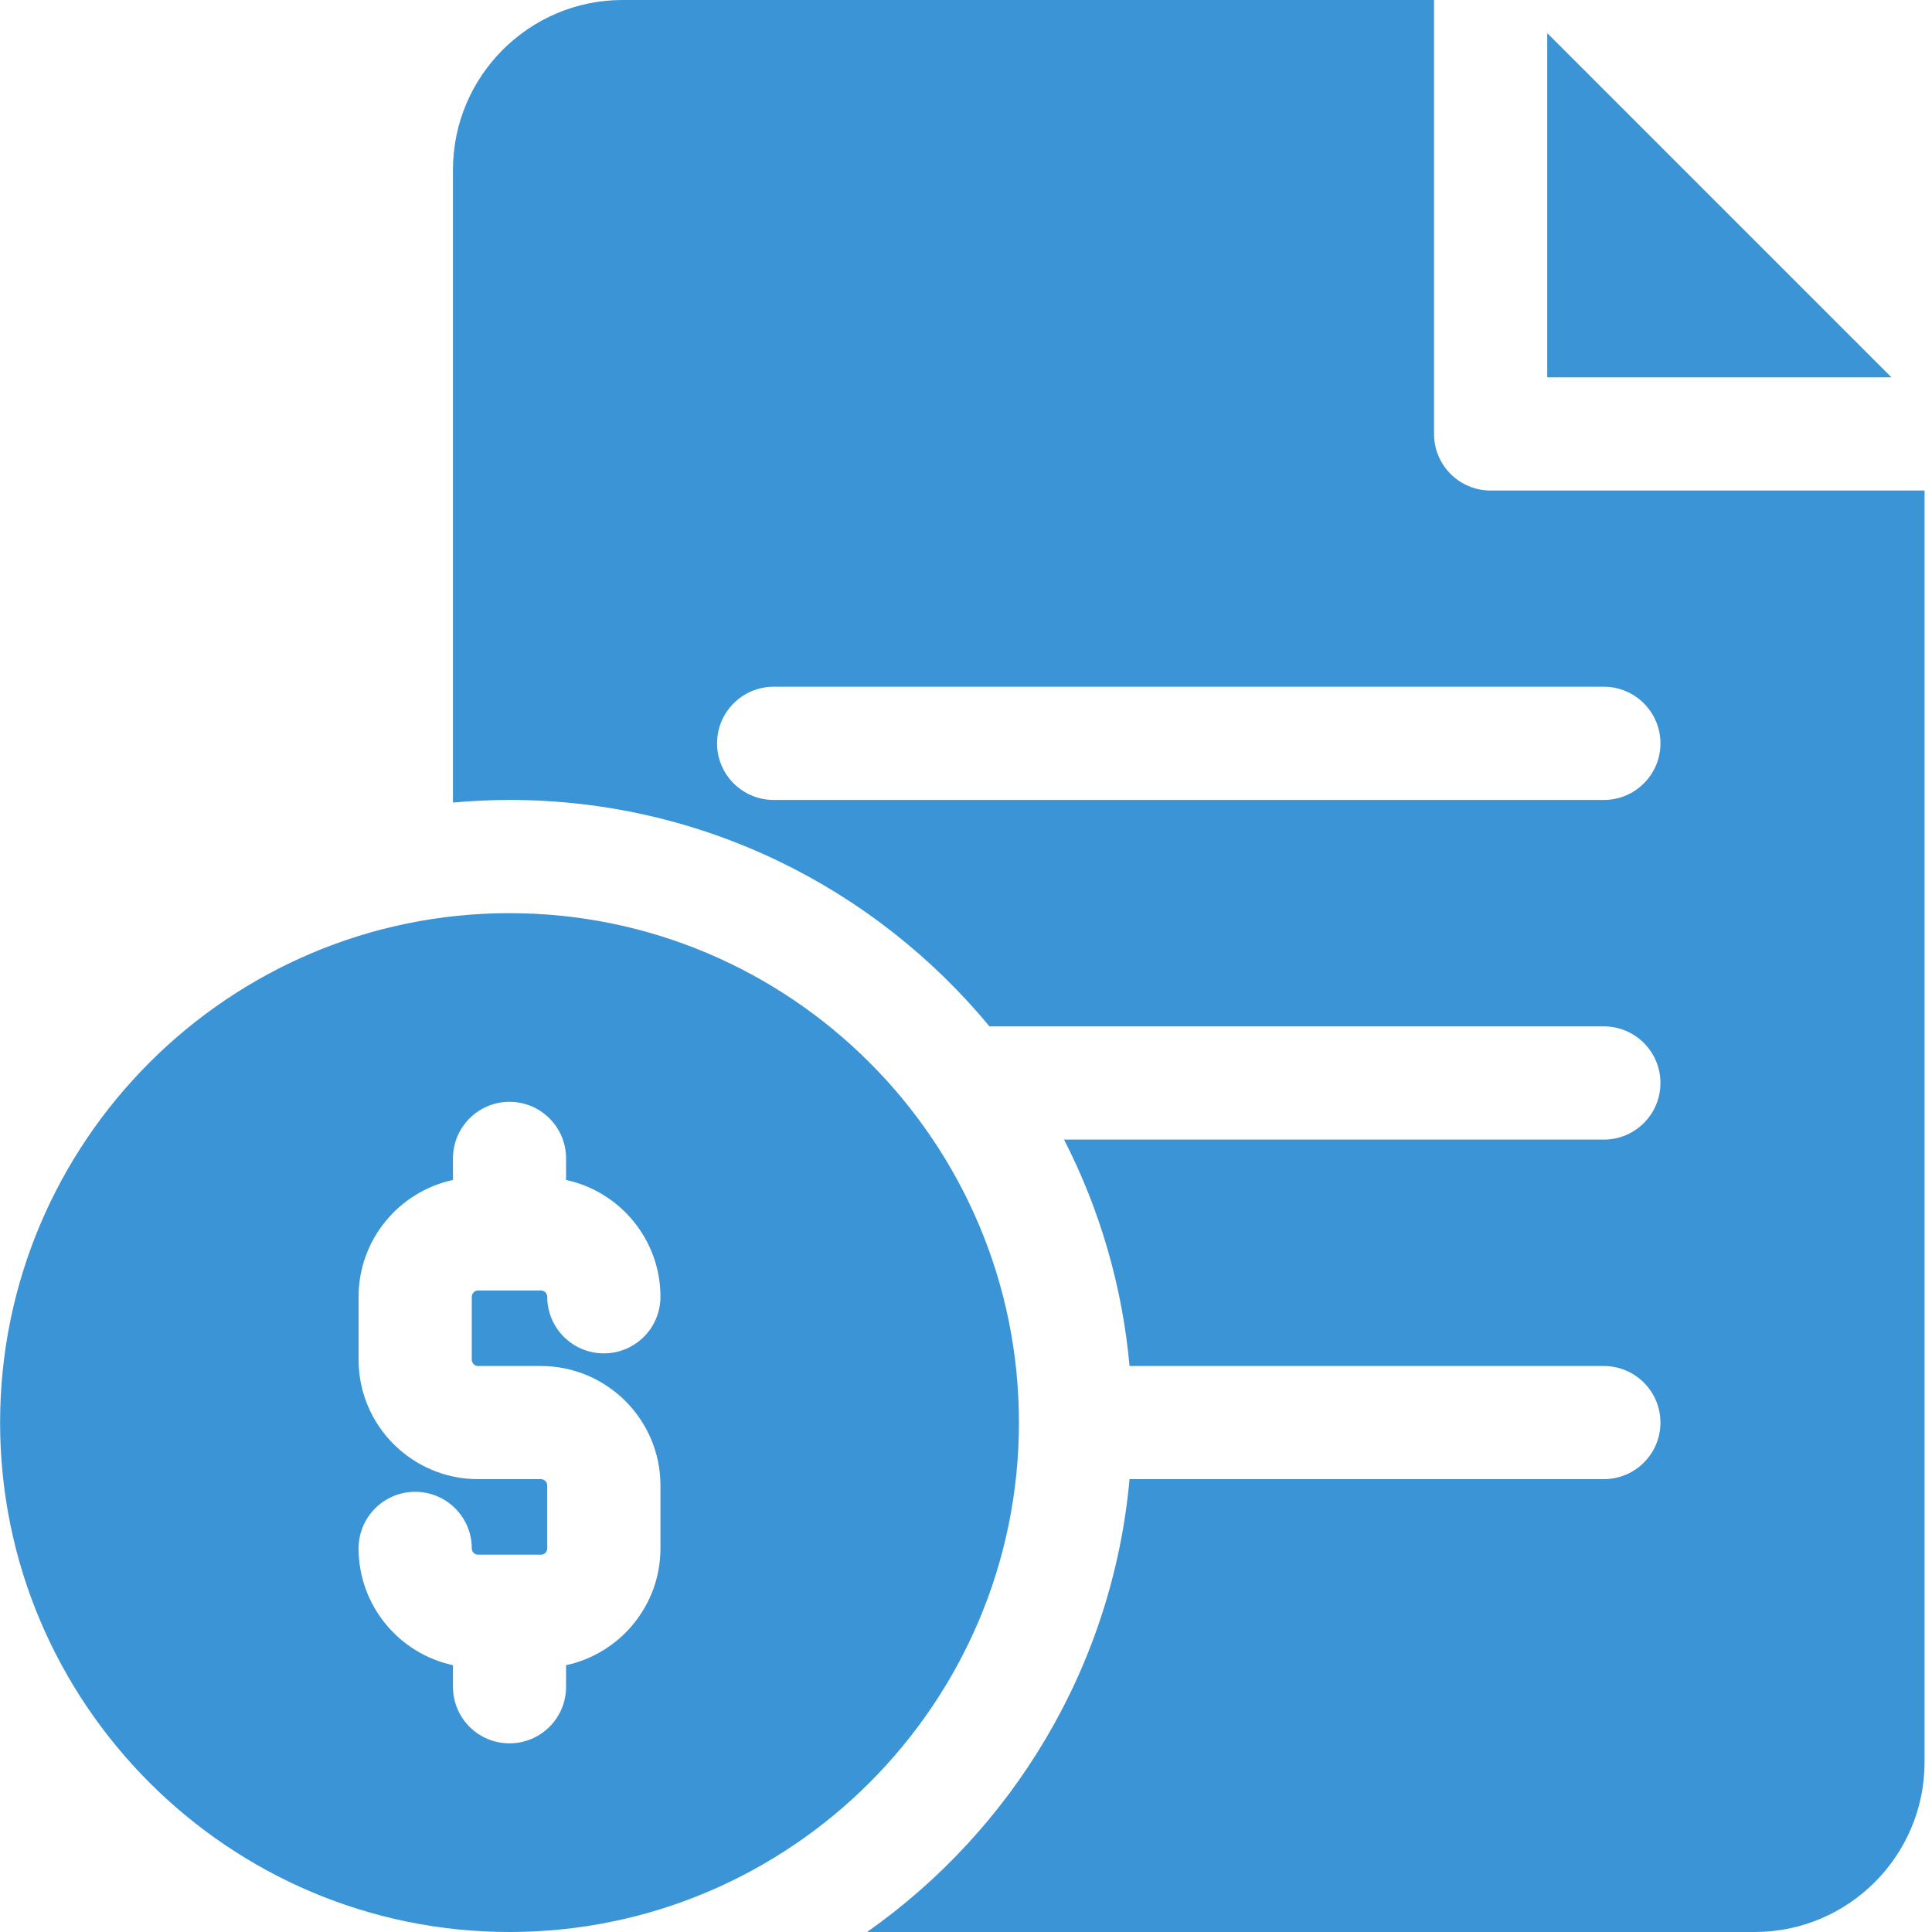 <?xml version="1.0" encoding="UTF-8"?>
<svg xmlns="http://www.w3.org/2000/svg" xmlns:xlink="http://www.w3.org/1999/xlink" width="20px" height="20px" viewBox="0 0 20 20" version="1.1">
  <title>feature_invoicing</title>
  <g id="Page-1" stroke="none" stroke-width="1" fill="none" fill-rule="evenodd">
    <g id="feature_invoicing" transform="translate(0.001, 0)" fill="#3A94D5" fill-rule="nonzero">
      <polygon id="Path" points="16.016 0.343 16.016 3.906 19.579 3.906"></polygon>
      <path d="M15.43,5.078 C15.106,5.078 14.844,4.816 14.844,4.492 L14.844,0 L6.445,0 C5.476,0 4.688,0.789 4.688,1.758 L4.688,8.308 C4.881,8.291 5.076,8.281 5.273,8.281 C7.271,8.281 9.058,9.194 10.242,10.625 L16.602,10.625 C16.925,10.625 17.188,10.887 17.188,11.211 C17.188,11.535 16.925,11.797 16.602,11.797 L11.014,11.797 C11.388,12.527 11.618,13.323 11.692,14.141 L16.602,14.141 C16.925,14.141 17.188,14.403 17.188,14.727 C17.188,15.05 16.925,15.312 16.602,15.312 L11.692,15.312 C11.517,17.248 10.483,18.939 8.975,20 L18.164,20 C19.133,20 19.922,19.211 19.922,18.242 L19.922,5.078 L15.43,5.078 Z M16.602,8.281 L8.008,8.281 C7.684,8.281 7.422,8.019 7.422,7.695 C7.422,7.372 7.684,7.109 8.008,7.109 L16.602,7.109 C16.925,7.109 17.188,7.372 17.188,7.695 C17.188,8.019 16.925,8.281 16.602,8.281 Z" id="Shape"></path>
      <path d="M5.273,9.453 C2.366,9.453 0,11.819 0,14.727 C0,17.634 2.366,20 5.273,20 C8.181,20 10.547,17.634 10.547,14.727 C10.547,11.819 8.181,9.453 5.273,9.453 Z M4.948,14.141 L5.599,14.141 C6.281,14.141 6.836,14.696 6.836,15.378 L6.836,16.029 C6.836,16.621 6.417,17.118 5.859,17.238 L5.859,17.461 C5.859,17.785 5.597,18.047 5.273,18.047 C4.95,18.047 4.688,17.785 4.688,17.461 L4.688,17.238 C4.13,17.118 3.711,16.621 3.711,16.029 C3.711,15.705 3.973,15.443 4.297,15.443 C4.62,15.443 4.883,15.705 4.883,16.029 C4.883,16.065 4.912,16.094 4.948,16.094 L5.599,16.094 C5.635,16.094 5.664,16.065 5.664,16.029 L5.664,15.378 C5.664,15.342 5.635,15.313 5.599,15.312 L4.948,15.312 C4.266,15.312 3.711,14.758 3.711,14.076 L3.711,13.424 C3.711,12.832 4.13,12.335 4.688,12.215 L4.688,11.992 C4.688,11.669 4.95,11.406 5.273,11.406 C5.597,11.406 5.859,11.669 5.859,11.992 L5.859,12.215 C6.417,12.335 6.836,12.832 6.836,13.424 C6.836,13.748 6.574,14.01 6.25,14.01 C5.926,14.01 5.664,13.748 5.664,13.424 C5.664,13.389 5.635,13.359 5.599,13.359 L4.948,13.359 C4.912,13.359 4.883,13.389 4.883,13.424 L4.883,14.076 C4.883,14.111 4.912,14.141 4.948,14.141 Z" id="Shape"></path>
    </g>
  </g>
</svg>
